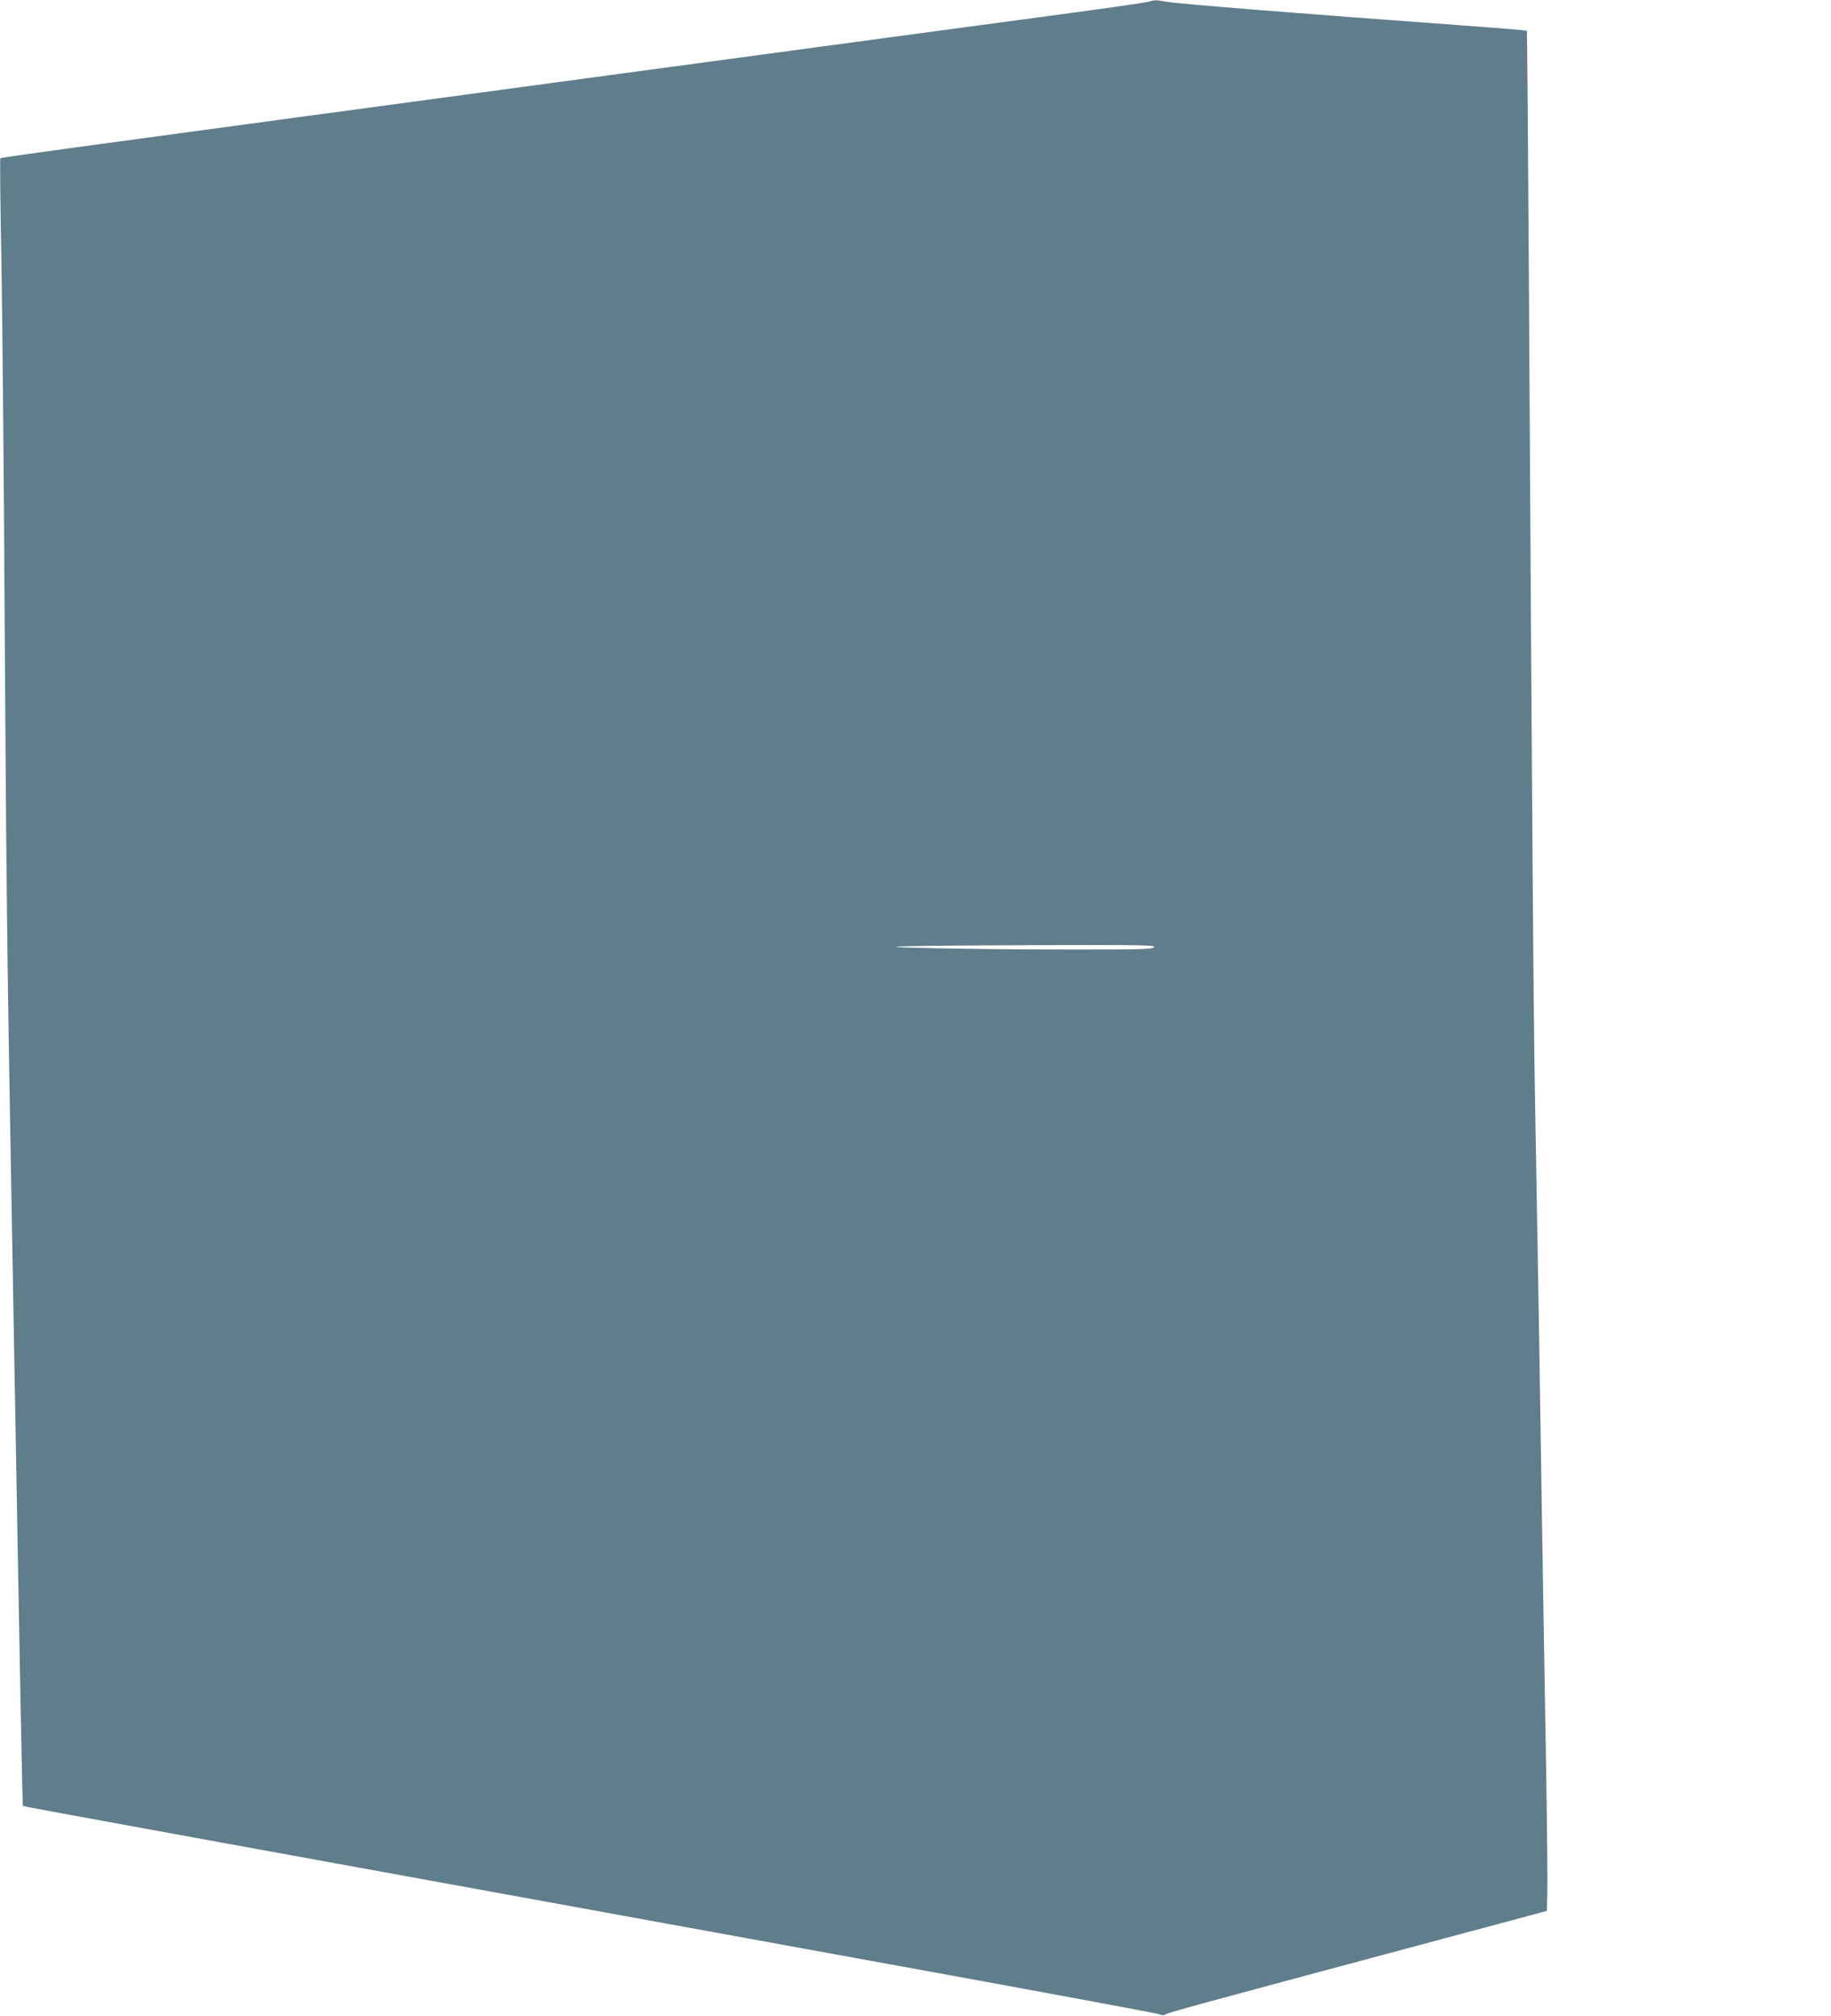 <?xml version="1.0" standalone="no"?>
<!DOCTYPE svg PUBLIC "-//W3C//DTD SVG 20010904//EN"
 "http://www.w3.org/TR/2001/REC-SVG-20010904/DTD/svg10.dtd">
<svg version="1.0" xmlns="http://www.w3.org/2000/svg"
 width="1163pt" height="1280pt" viewBox="0 0 1163 1280"
 preserveAspectRatio="xMidYMid meet">
<g transform="translate(0,1280) scale(0.1,-0.1)"
fill="#607d8b" stroke="none">
<path d="M7295 12789 c-16 -5 -230 -36 -475 -69 -434 -58 -1492 -201 -2375
-320 -242 -33 -775 -105 -1185 -160 -1213 -164 -1817 -245 -2809 -380 -244
-33 -446 -62 -449 -65 -3 -2 0 -294 7 -647 6 -354 16 -1408 21 -2343 10 -1587
15 -2080 40 -3460 5 -297 14 -803 20 -1125 39 -2195 52 -2885 56 -2889 3 -3
1108 -205 5754 -1050 789 -144 1447 -266 1463 -272 18 -8 31 -8 40 -1 13 10
202 62 1557 425 l865 232 3 110 c2 61 -1 403 -7 760 -14 787 -26 1553 -46
2840 -9 534 -20 1186 -25 1450 -9 457 -19 1716 -39 5208 -5 863 -11 1570 -13
1572 -2 2 -195 18 -428 35 -1005 73 -1795 136 -1869 150 -62 11 -65 11 -106
-1z m35 -6004 c-11 -13 -79 -15 -500 -15 -268 0 -657 3 -866 8 -523 10 -288
17 660 20 638 2 717 0 706 -13z"/>
</g>
</svg>
